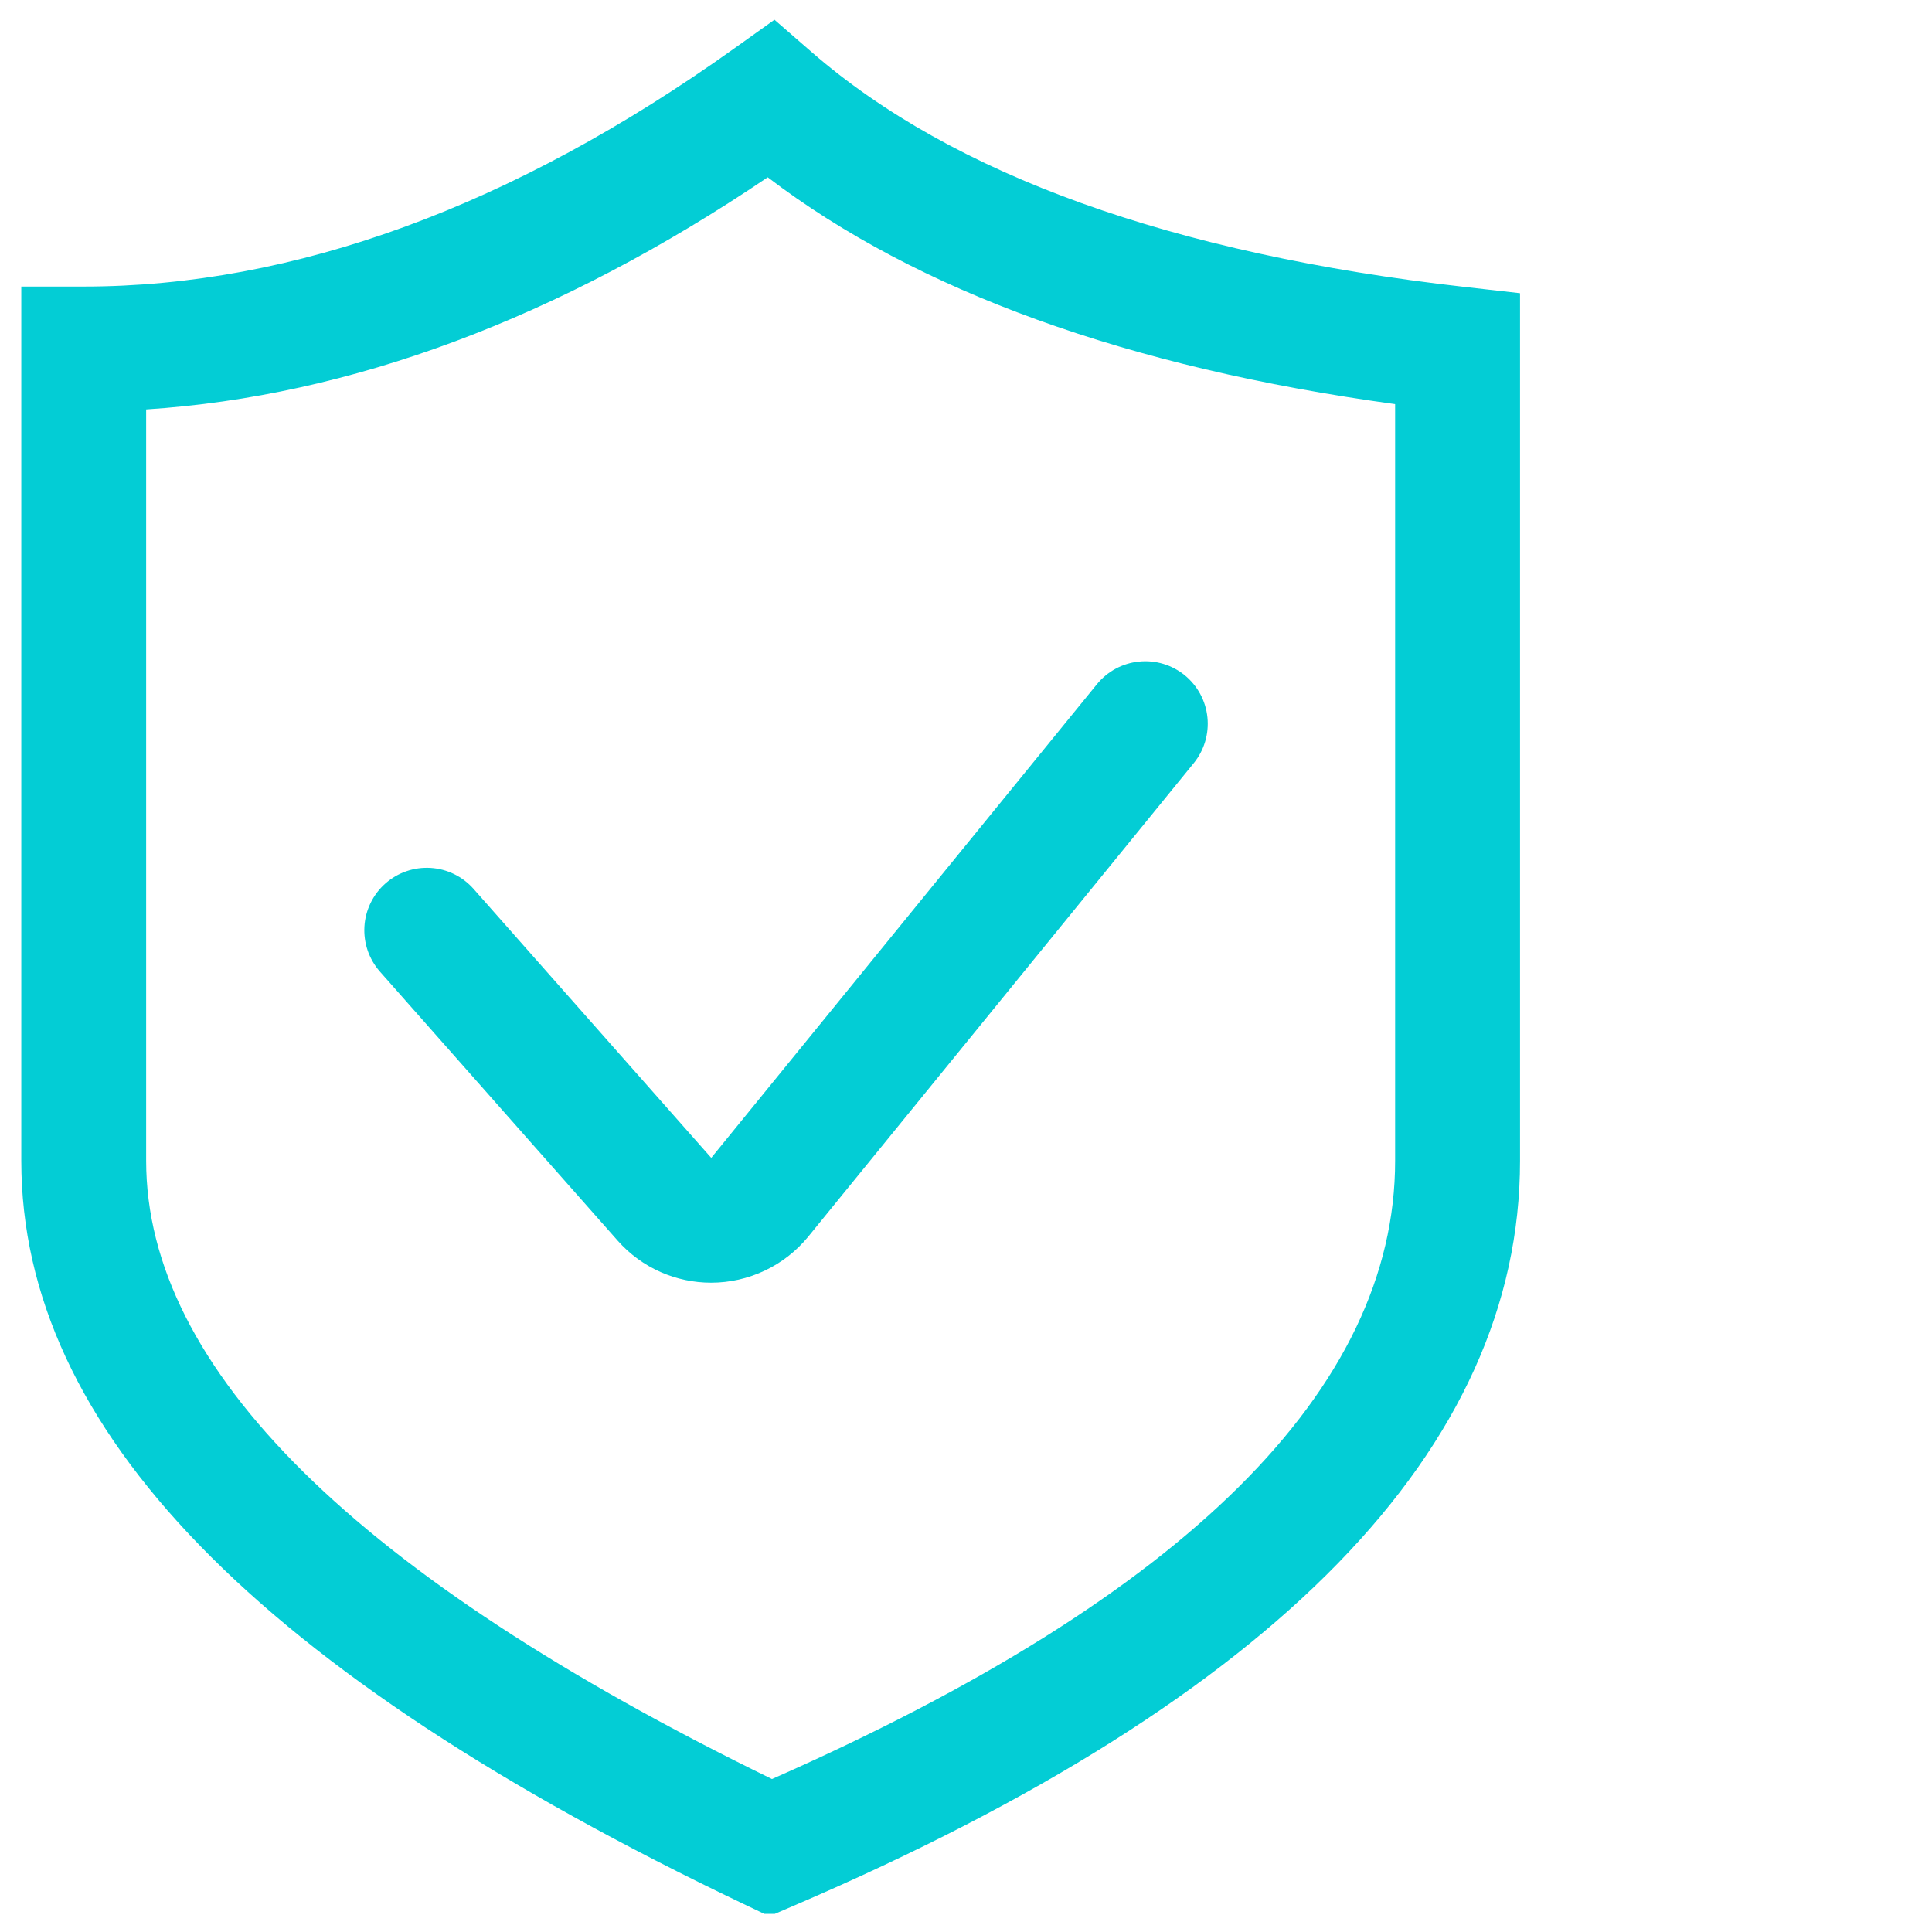 <svg width="51" height="51" viewBox="0 0 51 51" fill="none" xmlns="http://www.w3.org/2000/svg">
<g clip-path="url(#clip0_207_2688)">
<path d="M38.661 7.574C30.953 6.702 25.154 4.616 21.425 1.374L20.444 0.521L19.386 1.276C13.542 5.449 7.762 7.564 2.21 7.564H0.562V30.642C0.562 37.718 6.799 44.135 19.633 50.263L20.307 50.584L20.994 50.289C33.689 44.836 40.125 38.227 40.125 30.642V7.74L38.661 7.574ZM36.828 30.642C36.828 36.659 31.296 42.149 20.378 46.962C9.415 41.616 3.858 36.127 3.858 30.642V10.808C9.251 10.458 14.758 8.403 20.266 4.68C24.219 7.694 29.779 9.703 36.828 10.668V30.642Z" fill="#03CDD5"/>
<path d="M12.501 23.465C12.358 23.303 12.184 23.17 11.989 23.075C11.795 22.98 11.583 22.924 11.367 22.911C11.151 22.898 10.934 22.927 10.73 22.998C10.525 23.068 10.336 23.178 10.174 23.322C10.011 23.465 9.879 23.639 9.784 23.834C9.689 24.028 9.633 24.239 9.62 24.456C9.607 24.672 9.636 24.888 9.706 25.093C9.777 25.298 9.887 25.487 10.03 25.649L16.304 32.749C16.954 33.483 17.859 33.86 18.772 33.86C19.262 33.86 19.745 33.751 20.188 33.541C20.631 33.332 21.021 33.027 21.332 32.649L31.512 20.145C31.788 19.806 31.918 19.371 31.873 18.936C31.829 18.501 31.613 18.102 31.274 17.825C30.935 17.549 30.5 17.419 30.065 17.464C29.63 17.508 29.231 17.724 28.955 18.063L18.775 30.565L12.501 23.465V23.465Z" fill="#03CDD5"/>
</g>
<defs>
<clipPath id="clip0_207_2688">
<rect width="50" height="50" fill="white" transform="translate(0.562 0.521)"/>
</clipPath>
</defs>
</svg>
